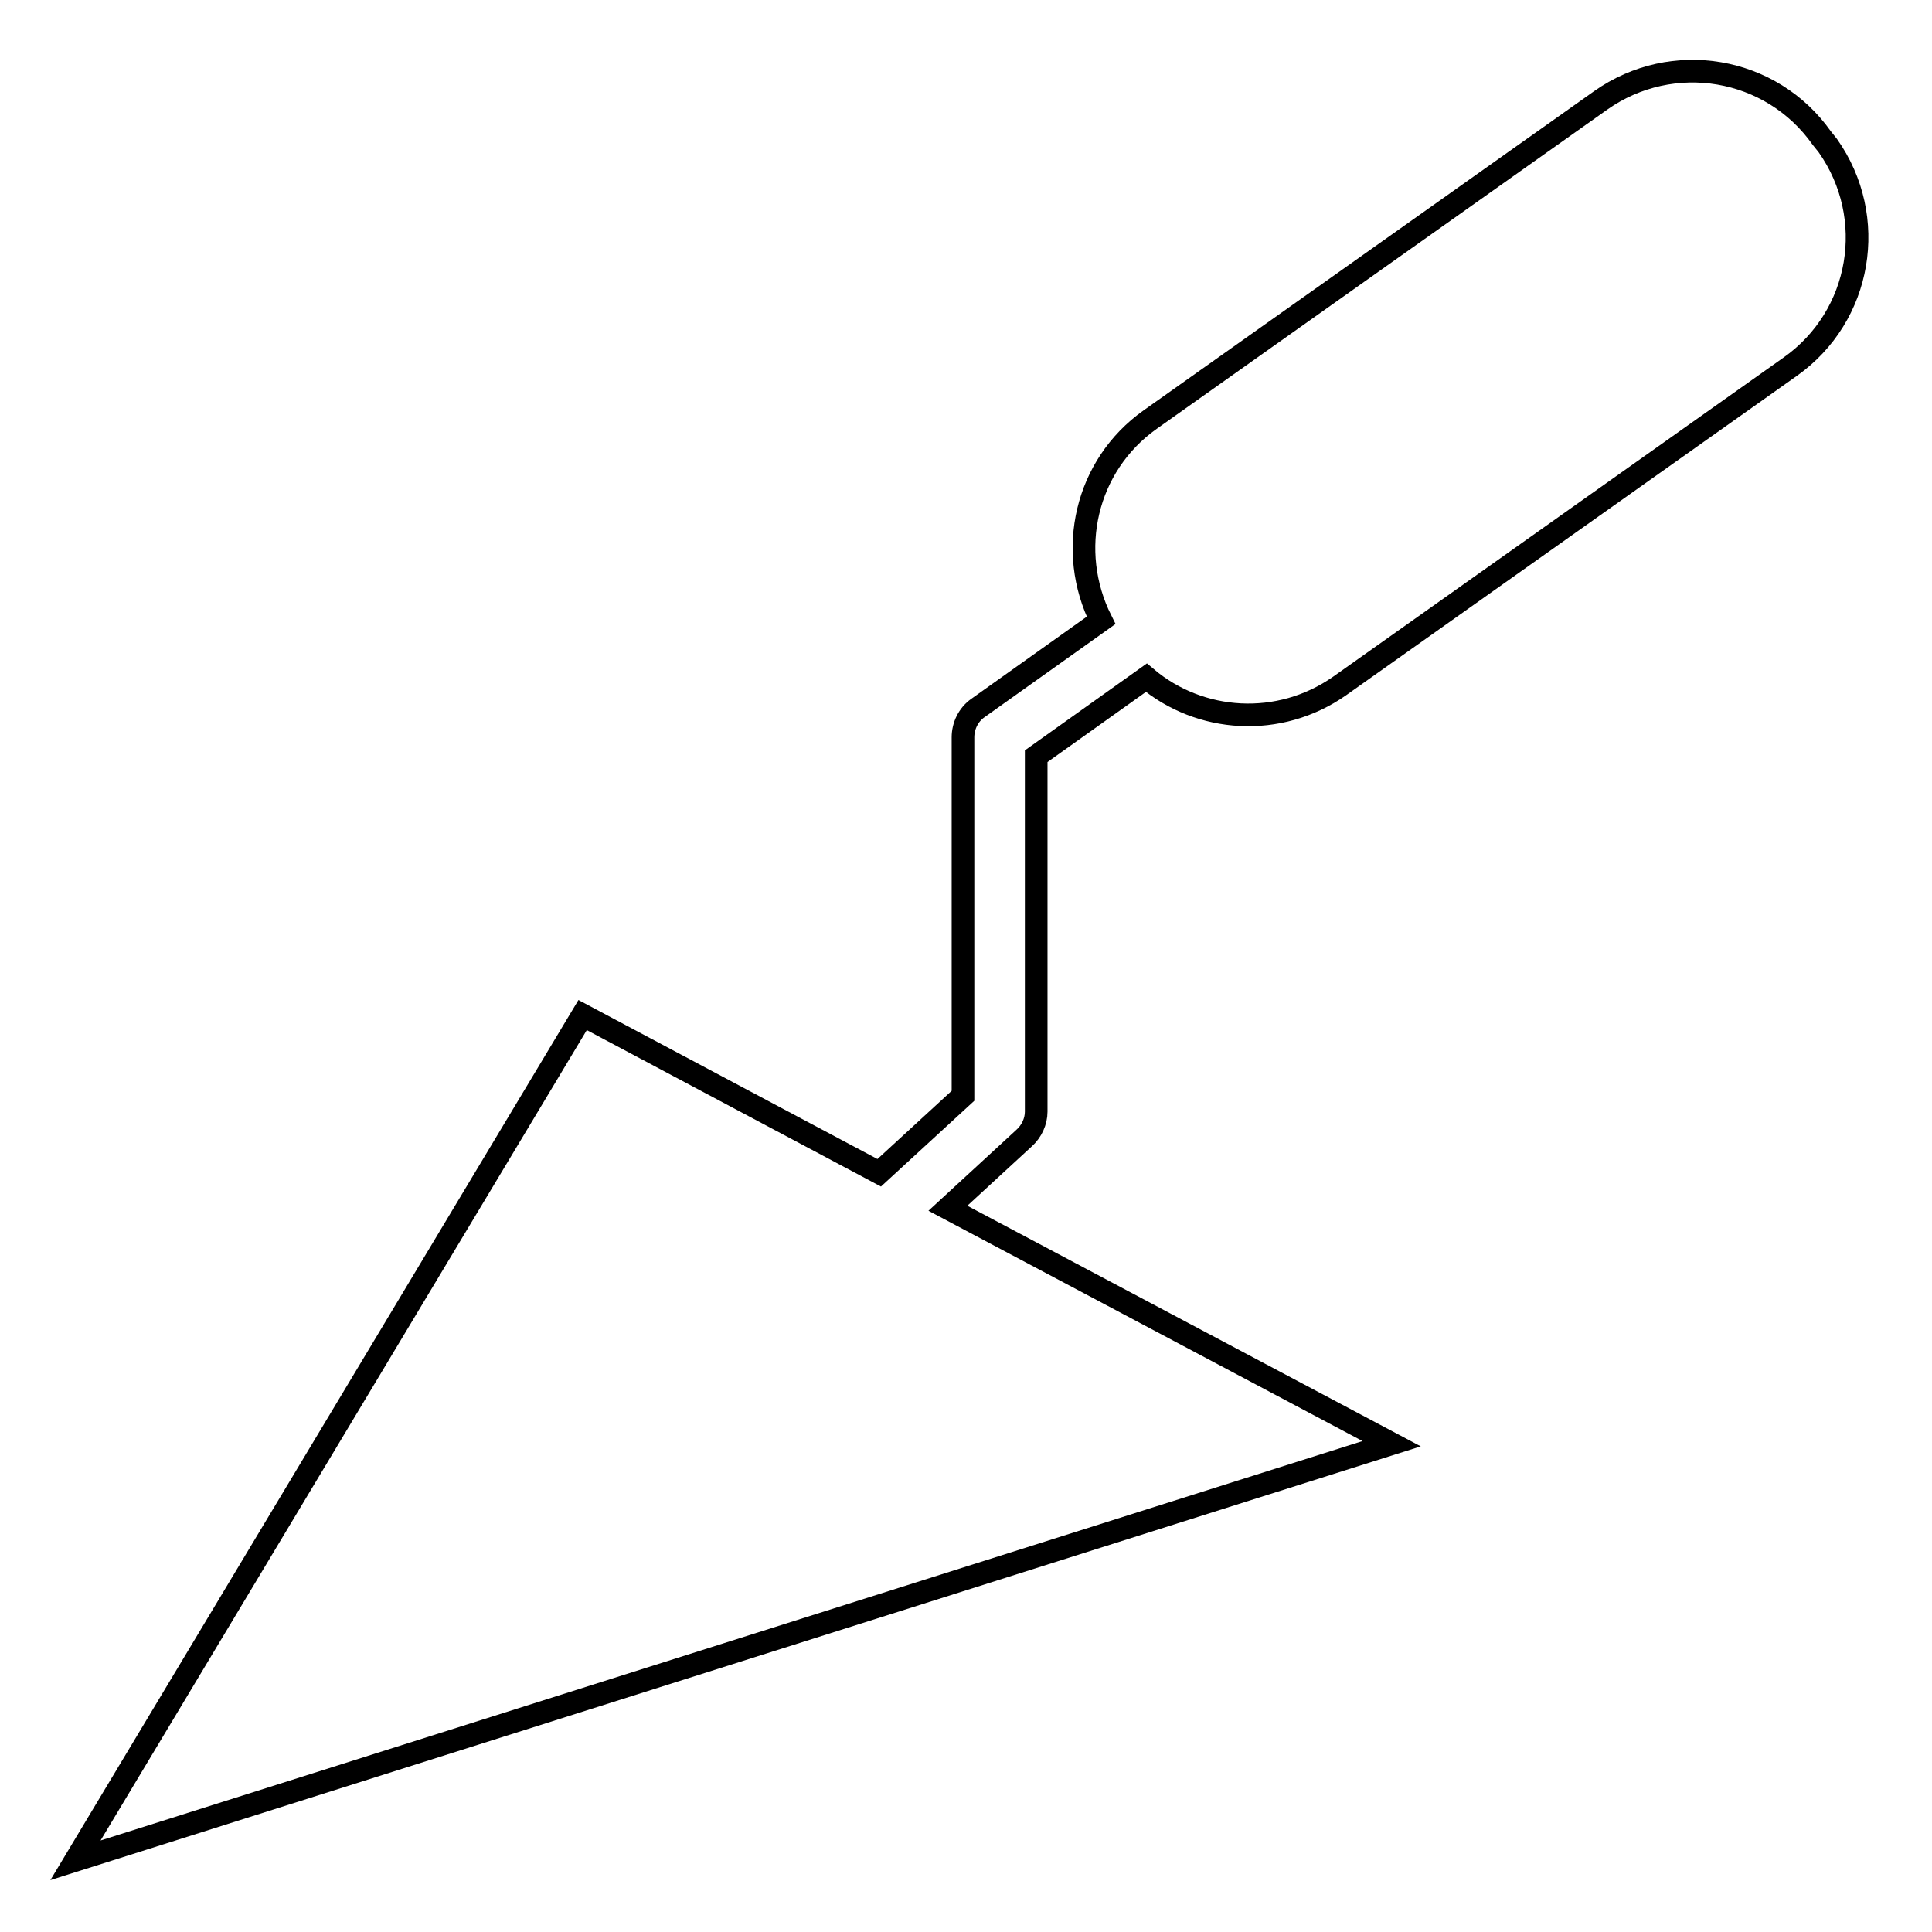 <?xml version="1.0" encoding="utf-8"?>
<!-- Svg Vector Icons : http://www.onlinewebfonts.com/icon -->
<!DOCTYPE svg PUBLIC "-//W3C//DTD SVG 1.1//EN" "http://www.w3.org/Graphics/SVG/1.1/DTD/svg11.dtd">
<svg version="1.1" xmlns="http://www.w3.org/2000/svg" xmlns:xlink="http://www.w3.org/1999/xlink" x="0px" y="0px" viewBox="0 0 256 256" enable-background="new 0 0 256 256" xml:space="preserve">
<g><g><g><g id="iconos_18_"><path stroke-width="3" fill-opacity="0" stroke="#000000"  d="M241.4,18.3c-6.7-9.5-19.8-11.7-29.3-5l-59.7,42.3c-8.6,6.1-11.1,17.4-6.5,26.6l-16.3,11.6c-1.3,0.9-2,2.4-2,3.9v47.5l-11.1,10.2l-39.3-20.9L10,246.5l174.4-55.2l-58.8-31.2l10.1-9.3c1-0.9,1.6-2.2,1.6-3.5v-47.1l14.6-10.4c7.1,6,17.6,6.7,25.6,1.1l59.7-42.3c9.5-6.7,11.7-19.8,5-29.3L241.4,18.3z"/></g></g><g></g><g></g><g></g><g></g><g></g><g></g><g></g><g></g><g></g><g></g><g></g><g></g><g></g><g></g><g></g></g></g>
</svg>